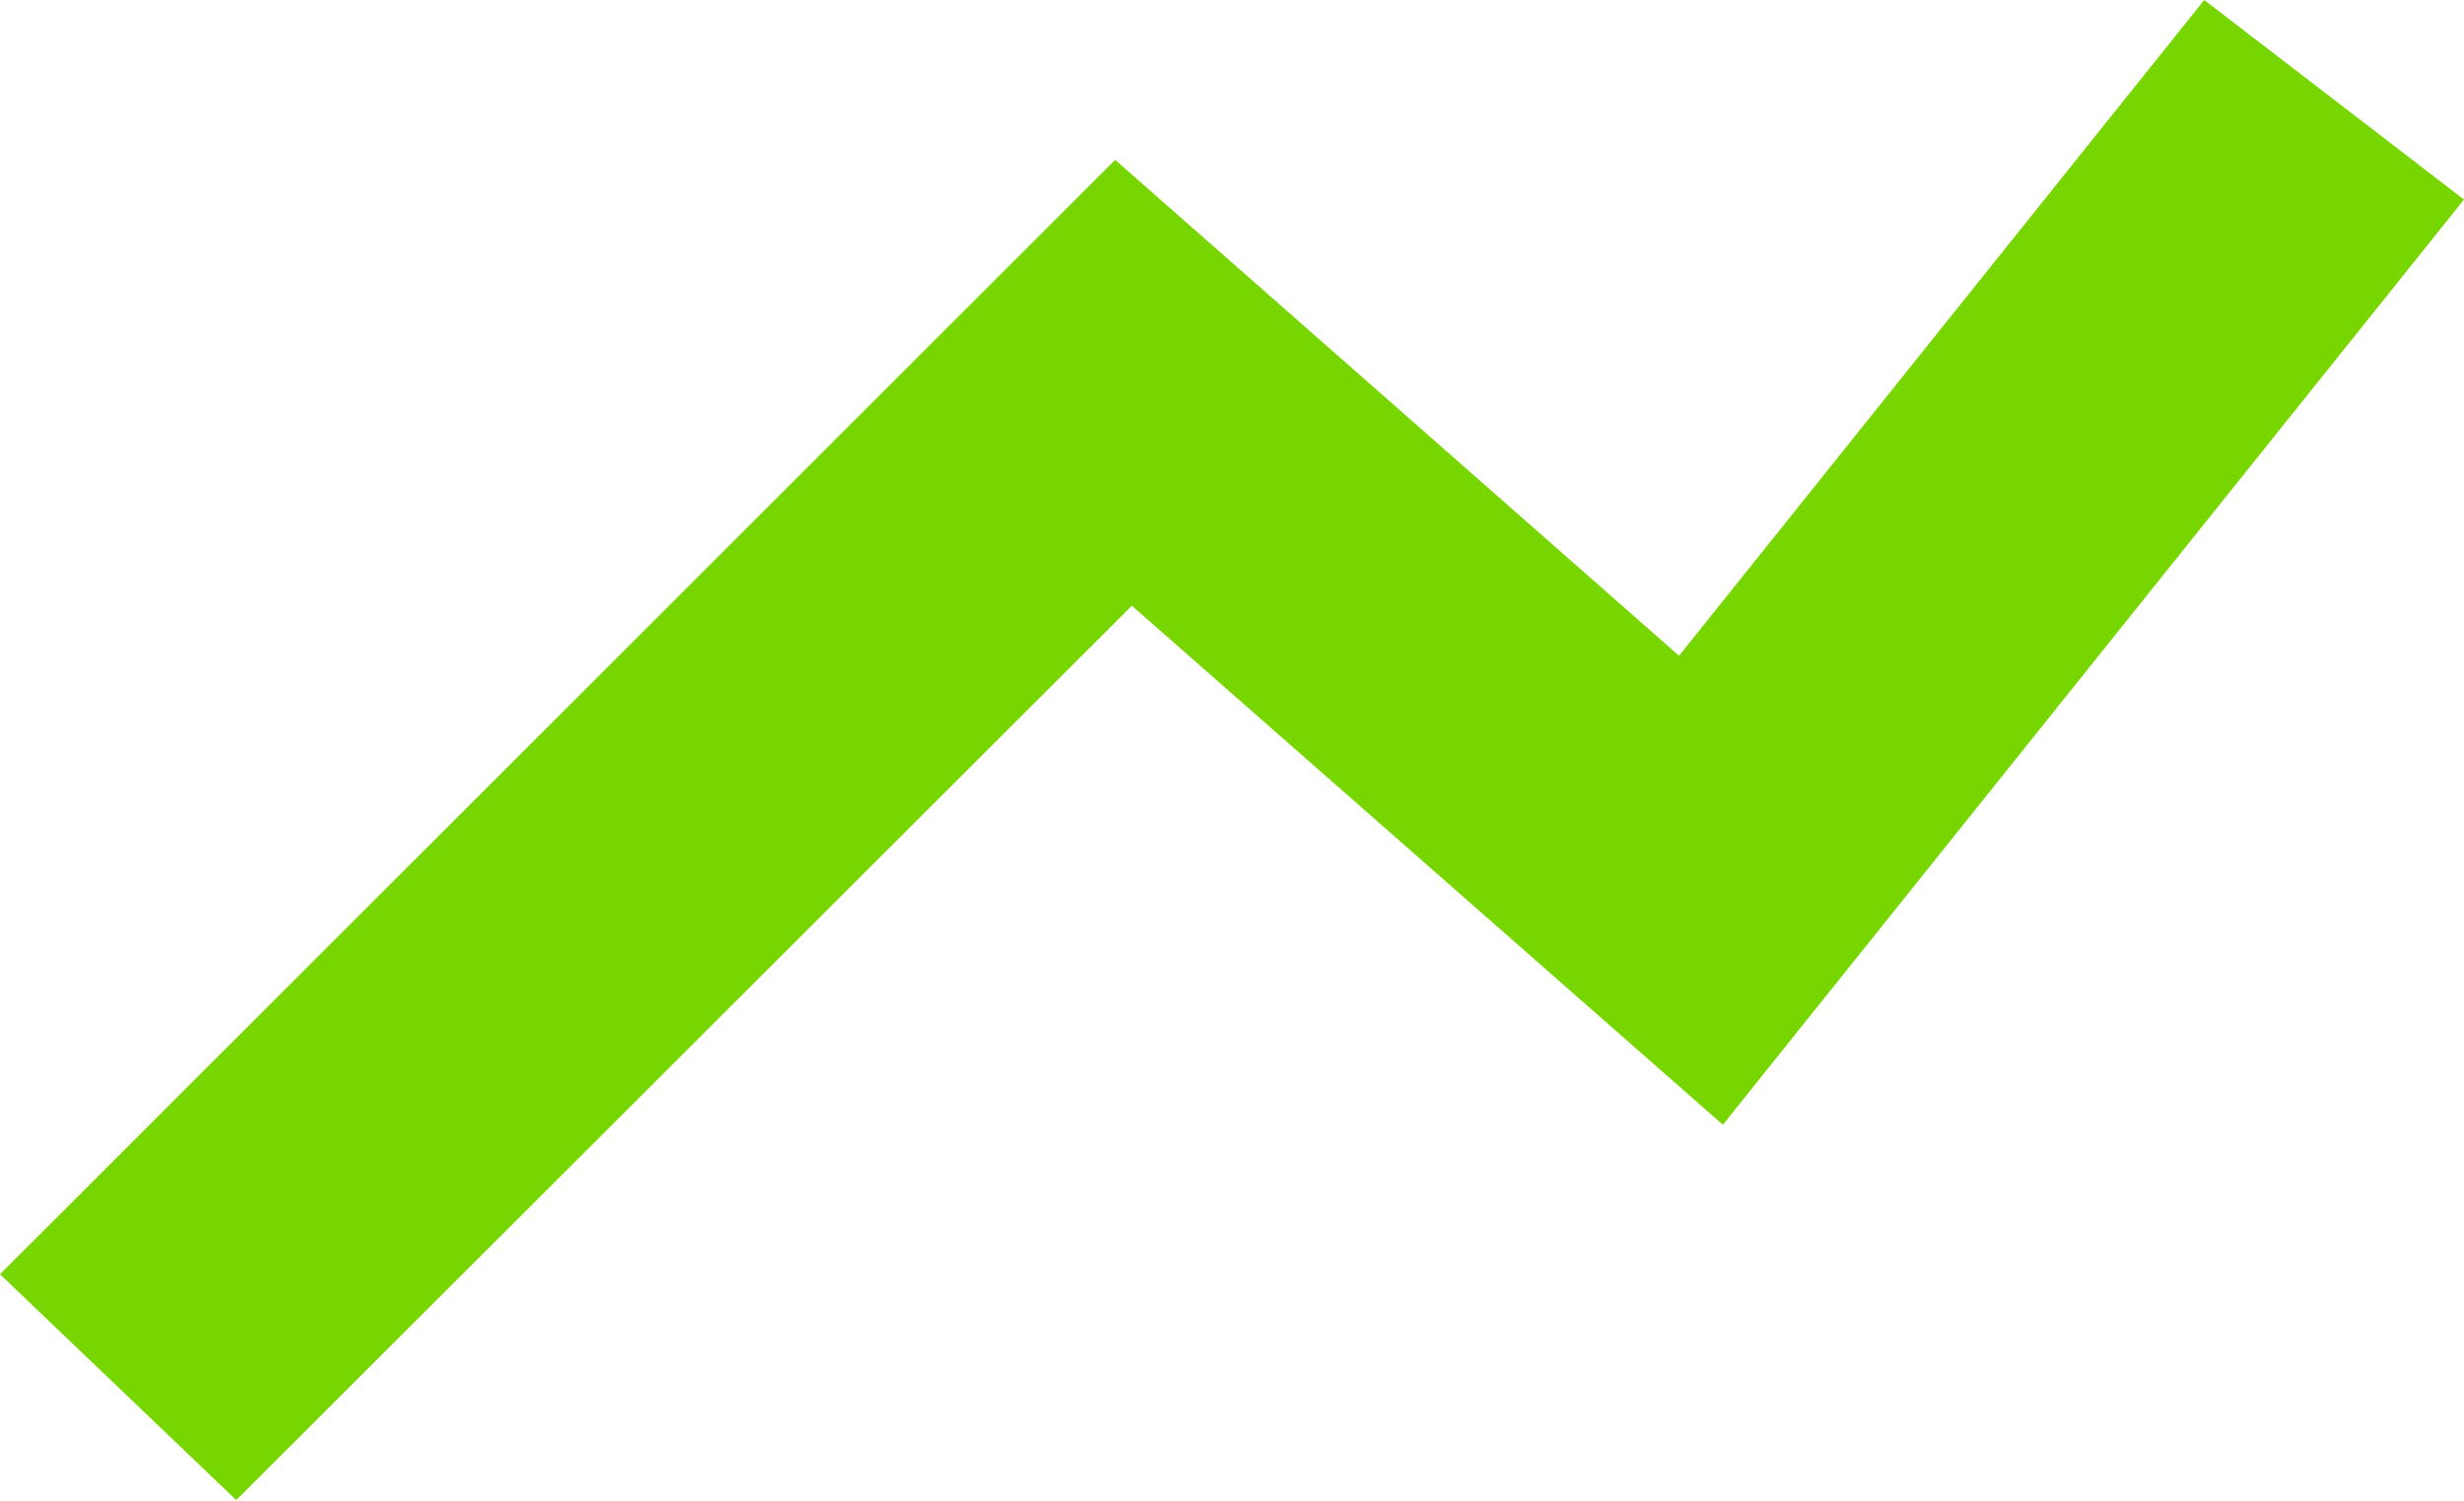 <?xml version="1.0" encoding="UTF-8"?> <svg xmlns="http://www.w3.org/2000/svg" width="192" height="117" viewBox="0 0 192 117" fill="none"> <path d="M18.411 116.895L1.52805e-06 99.296L86.895 12.456L130.834 51.099L171.758 0L192 15.549L134.25 87.648L88.197 47.201L18.411 116.895Z" fill="#78D600"></path> </svg> 